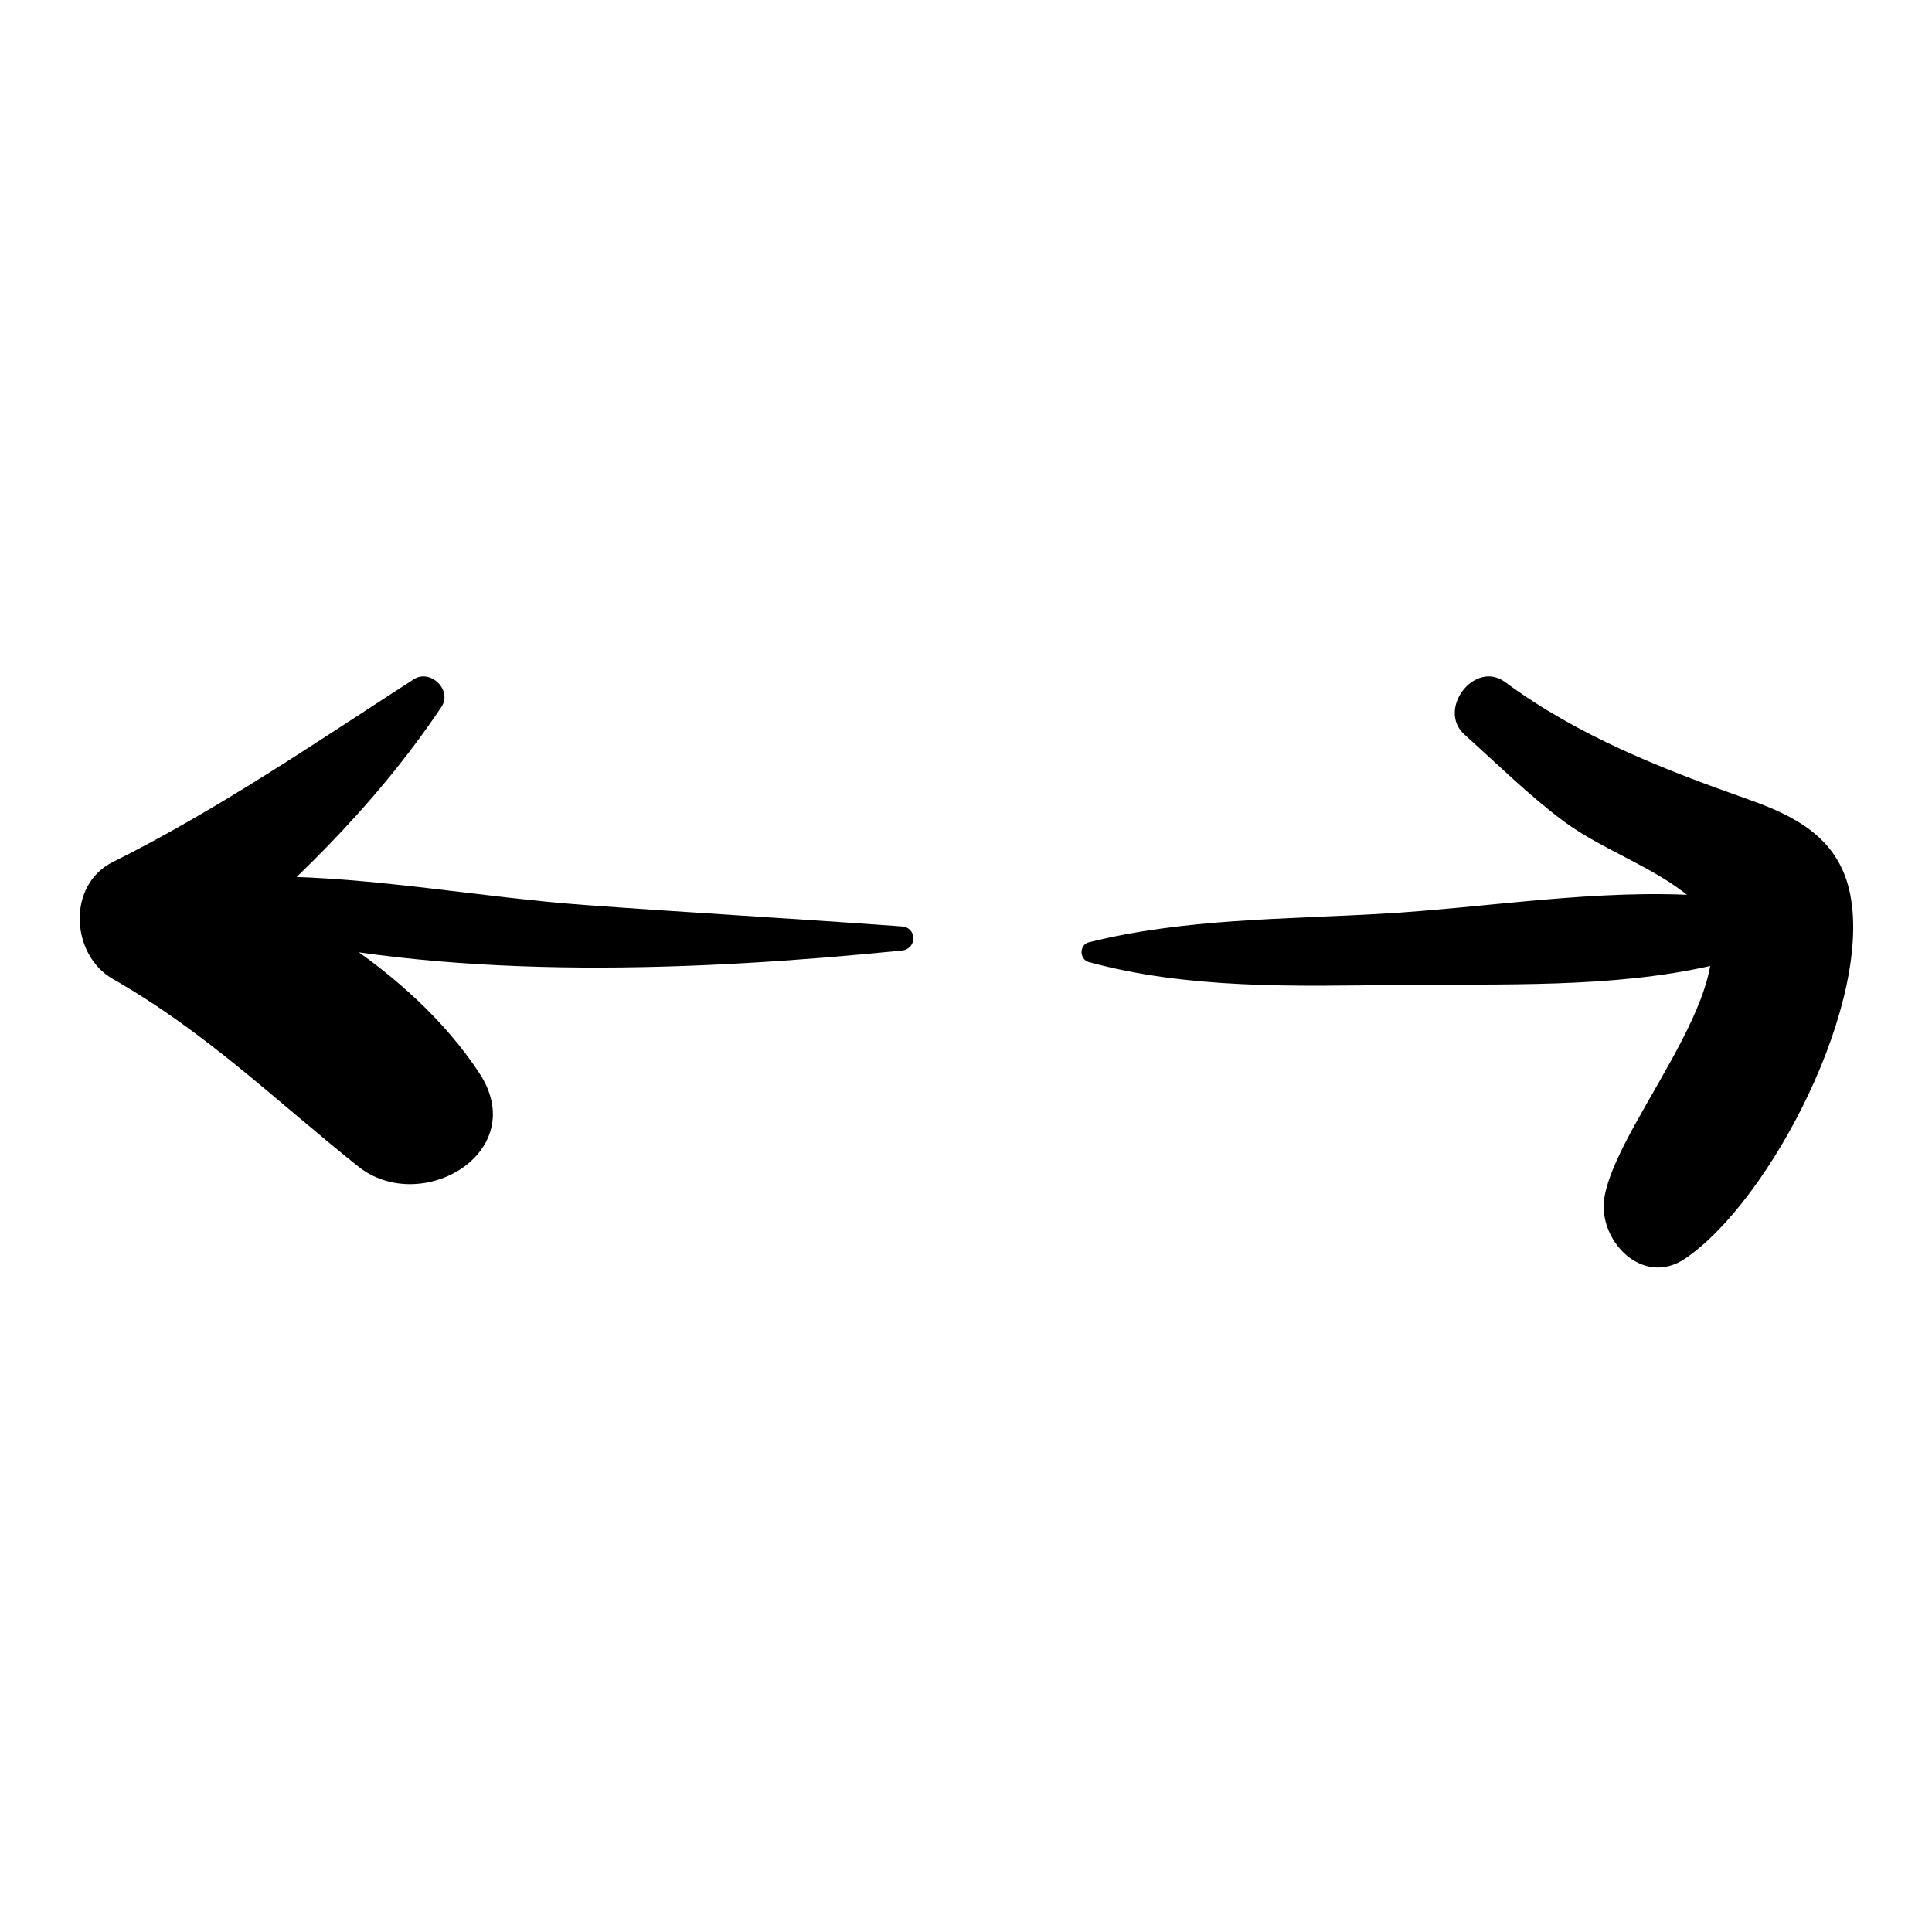 <?xml version="1.0" encoding="UTF-8"?>
<!-- Uploaded to: SVG Repo, www.svgrepo.com, Generator: SVG Repo Mixer Tools -->
<svg fill="#000000" width="800px" height="800px" version="1.1" viewBox="144 144 512 512" xmlns="http://www.w3.org/2000/svg">
 <g>
  <path d="m432.56 398.96c26.273 7.191 54.84 6.394 81.879 6.051 27.336-0.344 56.777 0.992 83.523-5.188 10.793-2.5 7.637-17.762-2.5-18.449-27.918-1.91-57.309 3.18-85.293 4.781-25.75 1.477-52.488 1.27-77.609 7.566-2.617 0.66-2.547 4.539 0 5.238z"/>
  <path d="m532.13 338.7c8.629 7.734 16.836 15.891 26.125 22.848 10.086 7.547 24.215 12.27 33.543 20.211 20.469 17.418-18.637 57.645-22.574 79.34-2.066 11.367 9.938 24.188 21.371 16.434 22.691-15.379 50.332-68.84 43.453-97.789-3.305-13.934-14.555-19.602-26.805-23.922-22.594-7.969-44.93-16.699-64.355-31.055-8.09-5.992-18.215 7.254-10.758 13.934z"/>
  <path d="m382.98 389.51c-27.957-2.047-55.941-3.621-83.895-5.668-27.738-2.027-55.844-7.418-83.602-7.586-8.699-0.051-10.855 13.391-2.086 15.41 53.273 12.242 115.55 9.645 169.58 4.242 4.062-0.414 4.141-6.094 0-6.398z"/>
  <path d="m253.65 324.02c-26.125 16.855-51.875 34.539-79.773 48.441-12.191 6.082-11.141 24.59 0 30.957 24.965 14.27 42.914 32.039 65.031 49.691 16.668 13.305 45.961-3.711 32.098-24.766-18.145-27.562-52.469-47.617-83.316-57.684 2.637 9.988 5.273 19.977 7.91 29.961 24.766-20.91 47.301-42.301 65.379-69.266 2.992-4.453-2.902-10.191-7.328-7.336z"/>
 </g>
</svg>